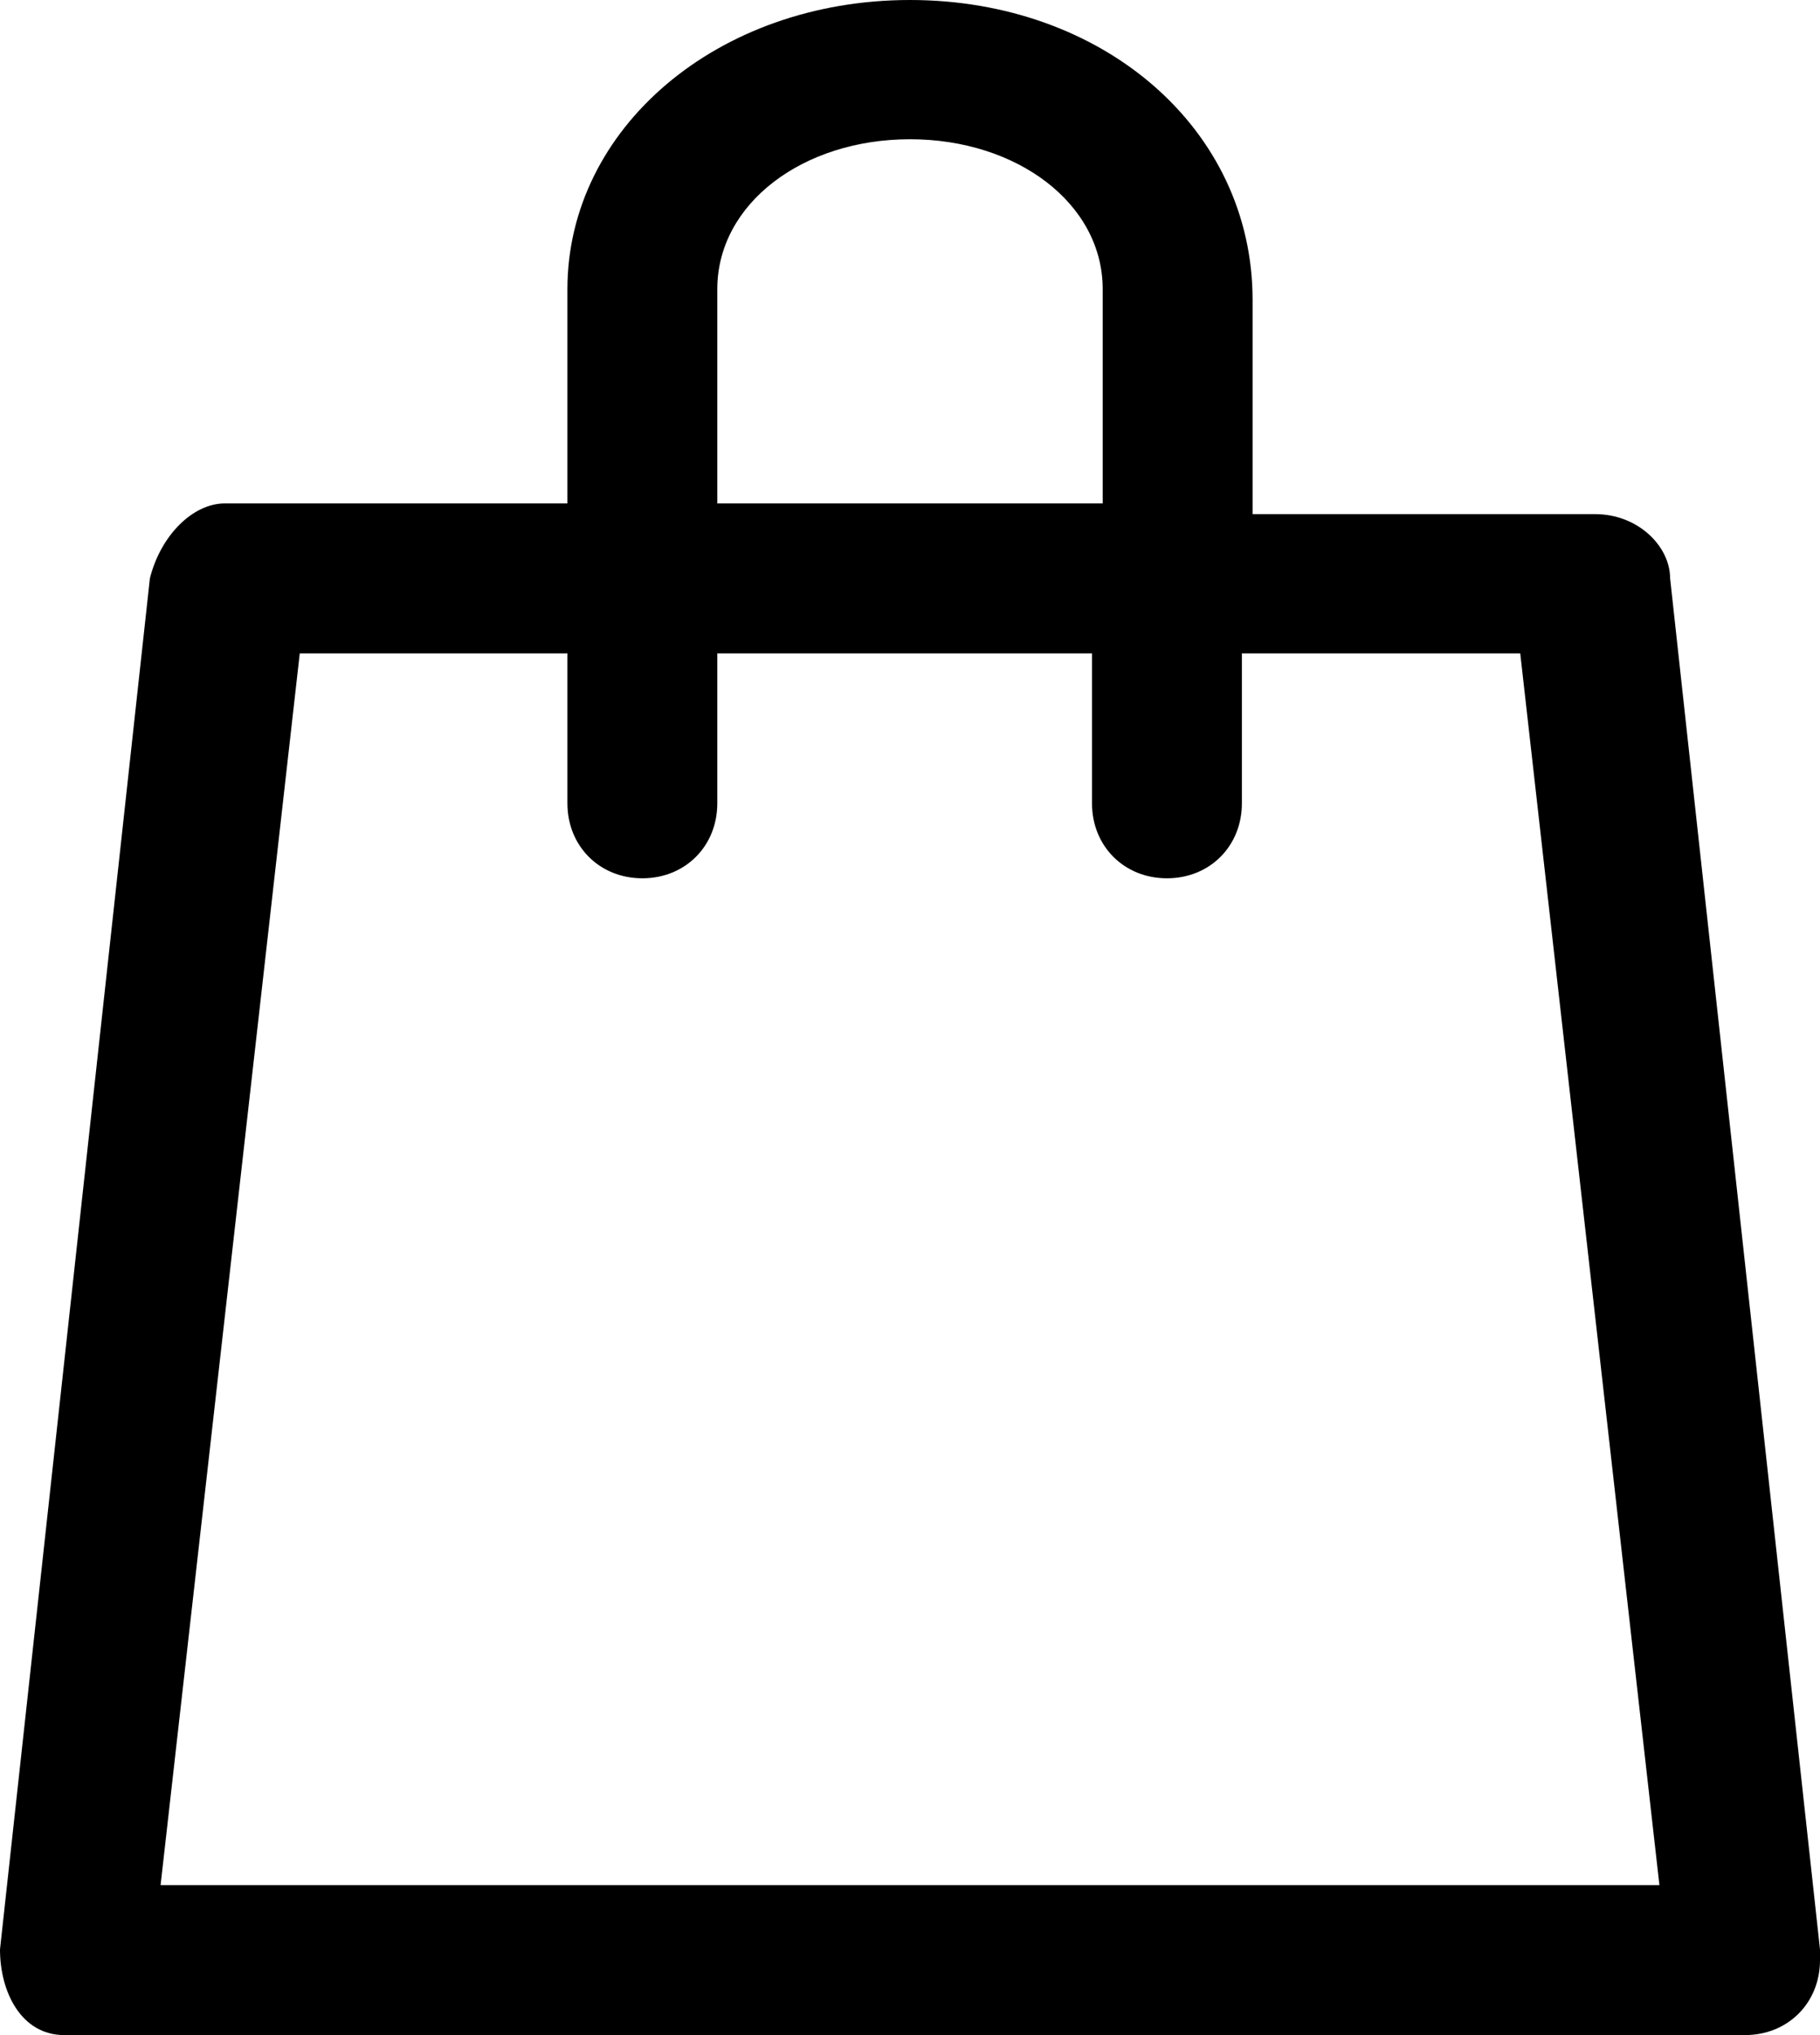 <svg xmlns="http://www.w3.org/2000/svg" viewBox="0 0 17 19">
	<path d="M8.5 0C6.7 0 5.3 1.2 5.3 2.7v2H2.1c-.3 0-.6.3-.7.7L0 18.2c0 .4.2.8.6.8h15.7c.4 0 .7-.3.7-.7v-.1L15.6 5.4c0-.3-.3-.6-.7-.6h-3.2v-2c0-1.6-1.4-2.8-3.2-2.8zM6.7 2.7c0-.8.8-1.4 1.8-1.4s1.8.6 1.8 1.4v2H6.7v-2zm7.5 3.4 1.3 11.5h-14L2.8 6.1h2.5v1.4c0 .4.3.7.7.7.4 0 .7-.3.7-.7V6.1h3.5v1.4c0 .4.3.7.7.7s.7-.3.7-.7V6.1h2.6z" fill="#000000"/>
</svg>